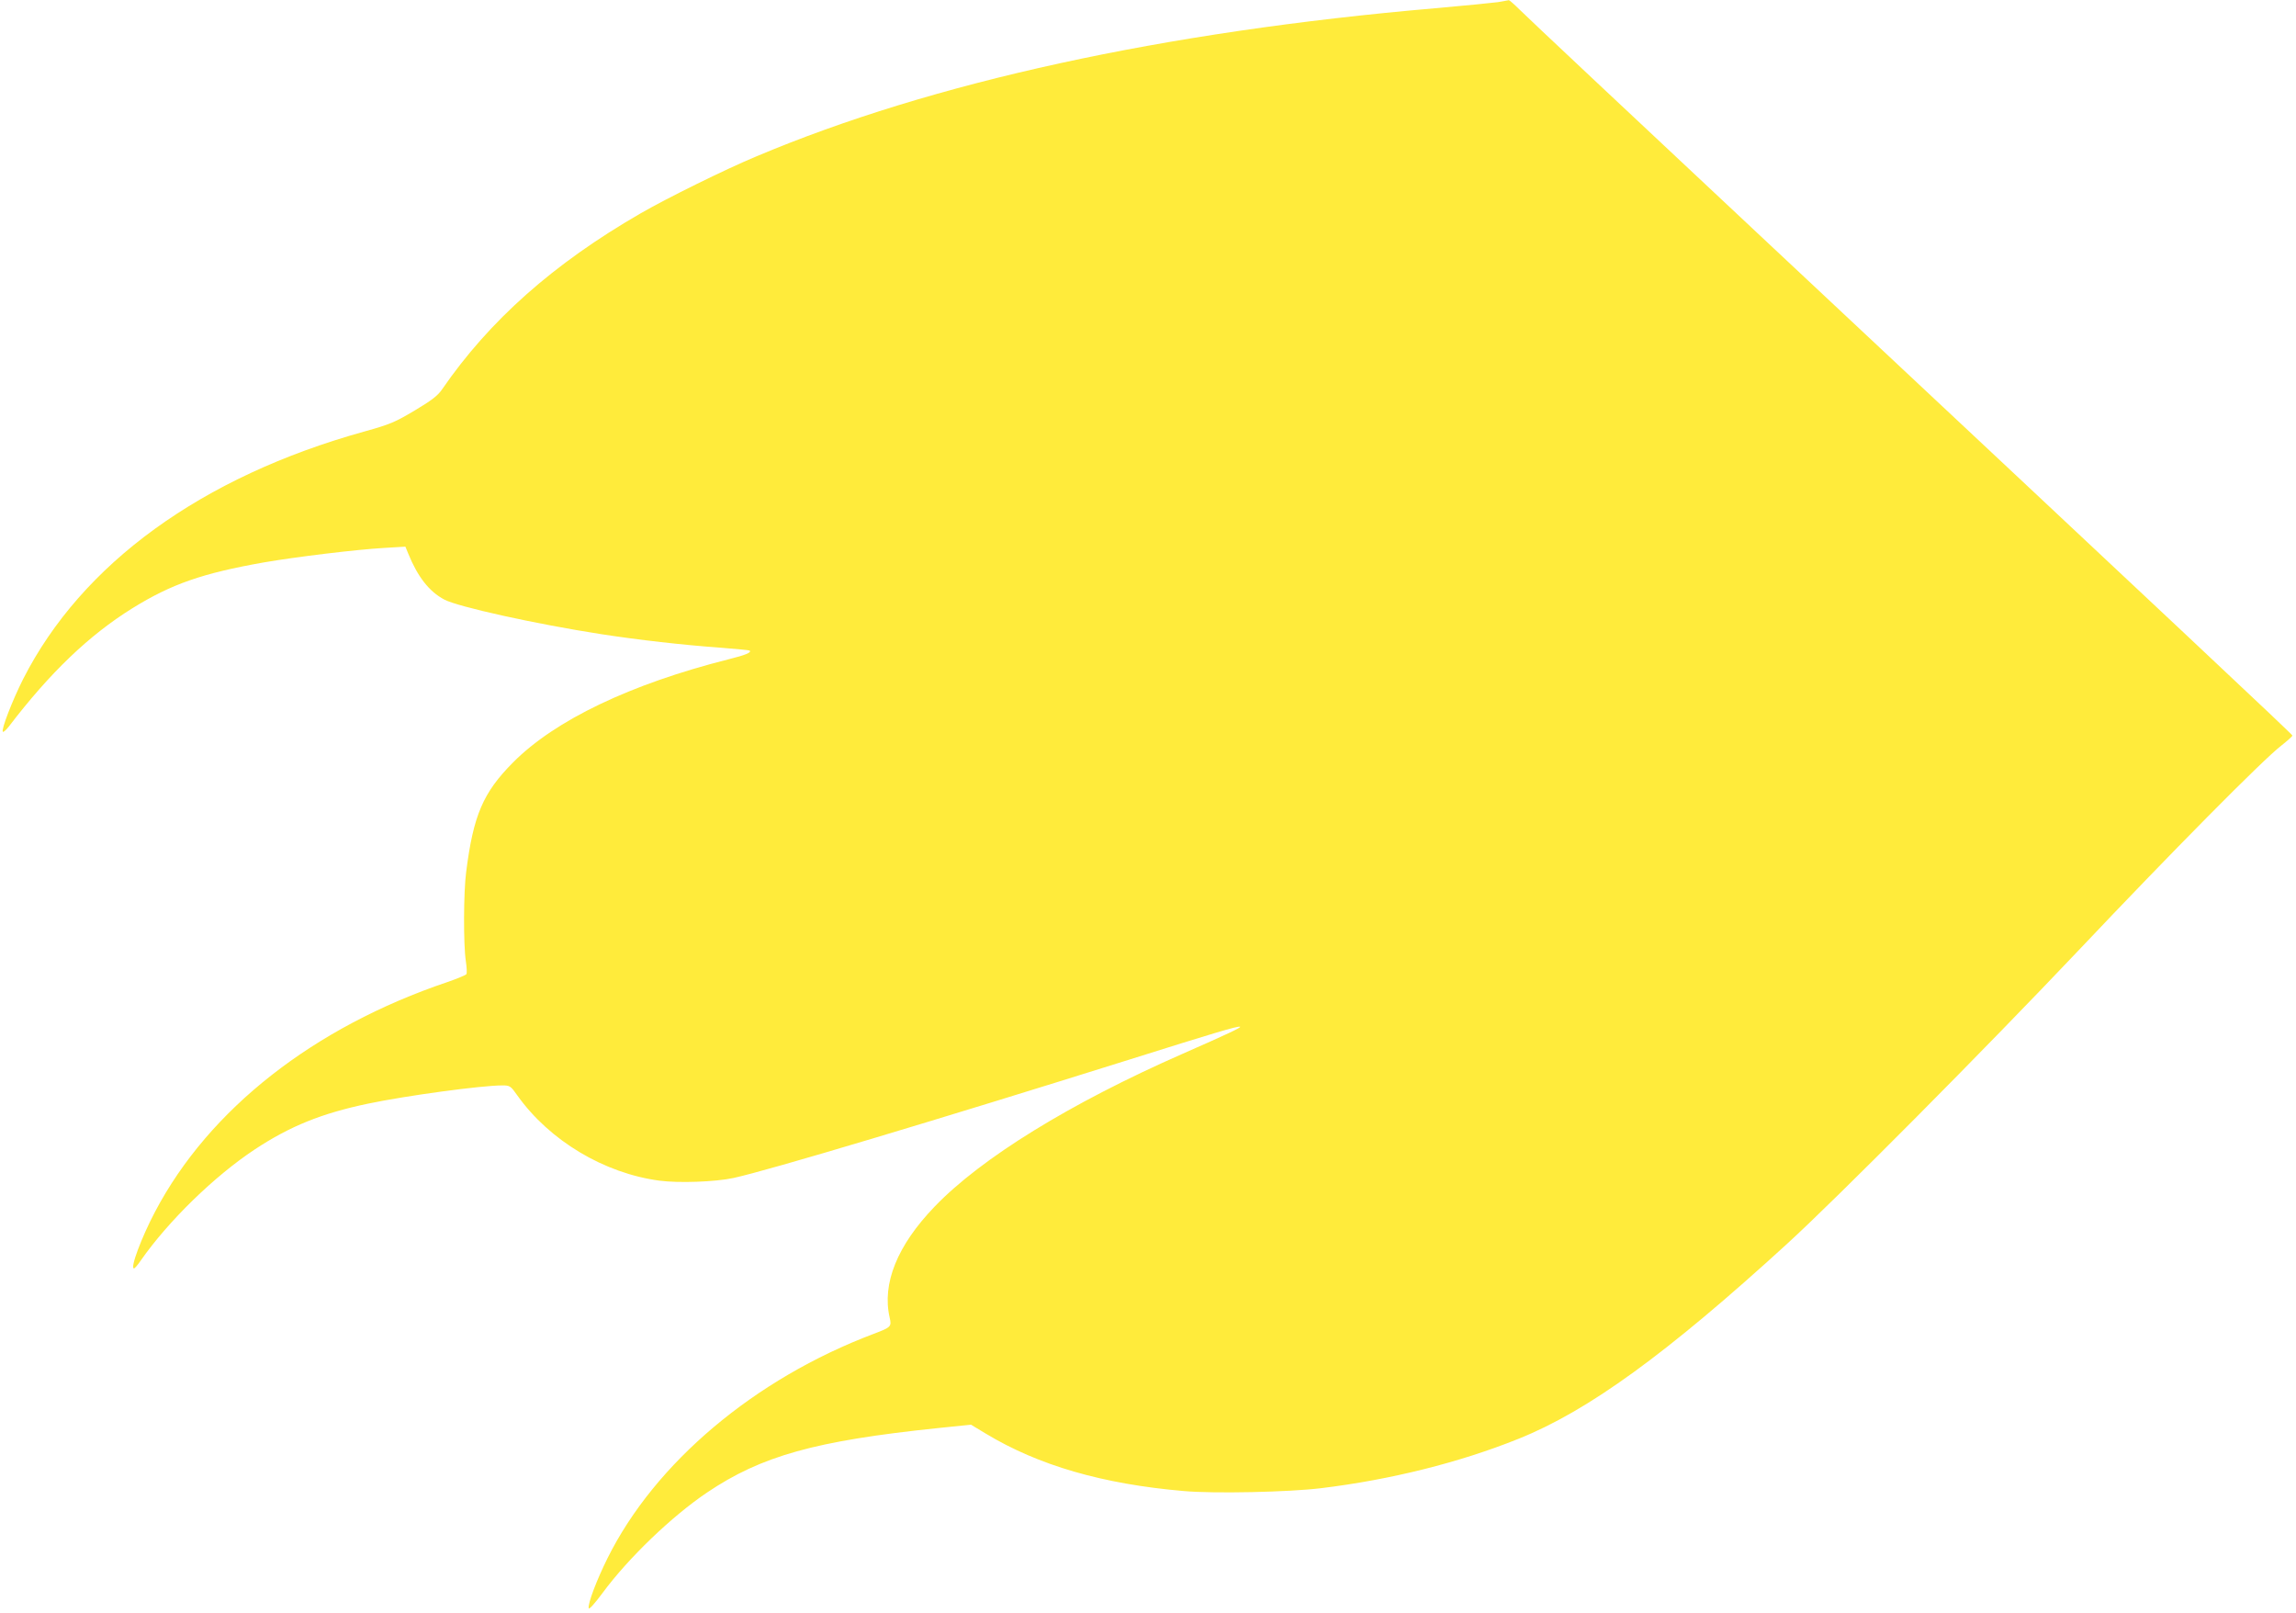 <?xml version="1.0" standalone="no"?>
<!DOCTYPE svg PUBLIC "-//W3C//DTD SVG 20010904//EN"
 "http://www.w3.org/TR/2001/REC-SVG-20010904/DTD/svg10.dtd">
<svg version="1.0" xmlns="http://www.w3.org/2000/svg"
 width="1280pt" height="899pt" viewBox="0 0 1280 899"
 preserveAspectRatio="xMidYMid meet">
<g transform="translate(0,899) scale(0.1,-0.1)"
fill="#ffeb3b" stroke="none">
<path d="M8350 8978 c-30 -4 -188 -20 -350 -34 -1515 -131 -2803 -412 -3784
-826 -171 -71 -499 -233 -646 -318 -485 -280 -841 -596 -1106 -981 -23 -34
-58 -61 -152 -117 -111 -66 -137 -77 -280 -117 -908 -252 -1576 -737 -1903
-1380 -60 -119 -124 -284 -113 -294 3 -3 18 10 33 29 229 300 447 509 688 659
219 136 393 196 733 256 179 31 516 72 673 81 l117 7 16 -39 c52 -128 116
-211 201 -256 75 -40 508 -136 876 -193 208 -32 453 -60 662 -75 88 -7 162
-14 164 -16 12 -11 -22 -25 -118 -49 -546 -138 -967 -339 -1201 -575 -167
-168 -221 -294 -261 -609 -15 -111 -16 -407 -2 -498 5 -34 7 -67 3 -73 -3 -5
-51 -25 -106 -44 -746 -252 -1328 -708 -1629 -1279 -76 -144 -141 -317 -118
-317 4 0 21 19 37 43 155 222 411 471 636 620 197 130 373 201 630 255 214 45
635 102 750 102 43 0 47 -3 85 -57 179 -251 483 -433 792 -474 107 -14 310 -7
412 15 198 43 1136 324 2201 658 480 151 610 190 623 185 10 -3 -68 -40 -323
-152 -625 -275 -1120 -580 -1380 -851 -208 -216 -294 -429 -250 -619 11 -49 8
-53 -90 -90 -664 -251 -1218 -718 -1483 -1250 -60 -121 -111 -254 -105 -279 2
-9 32 24 78 86 144 195 386 427 582 559 303 204 603 288 1287 359 l184 19 83
-50 c293 -177 651 -281 1104 -320 169 -15 586 -6 765 16 387 47 772 143 1100
275 389 156 826 473 1500 1089 280 256 1102 1084 1625 1636 511 540 1027 1062
1128 1139 34 27 62 52 62 56 0 7 -625 593 -2970 2789 -707 662 -1309 1227
-1338 1257 -30 30 -57 53 -60 53 -4 -1 -32 -6 -62 -11z"/>
</g>
</svg>
